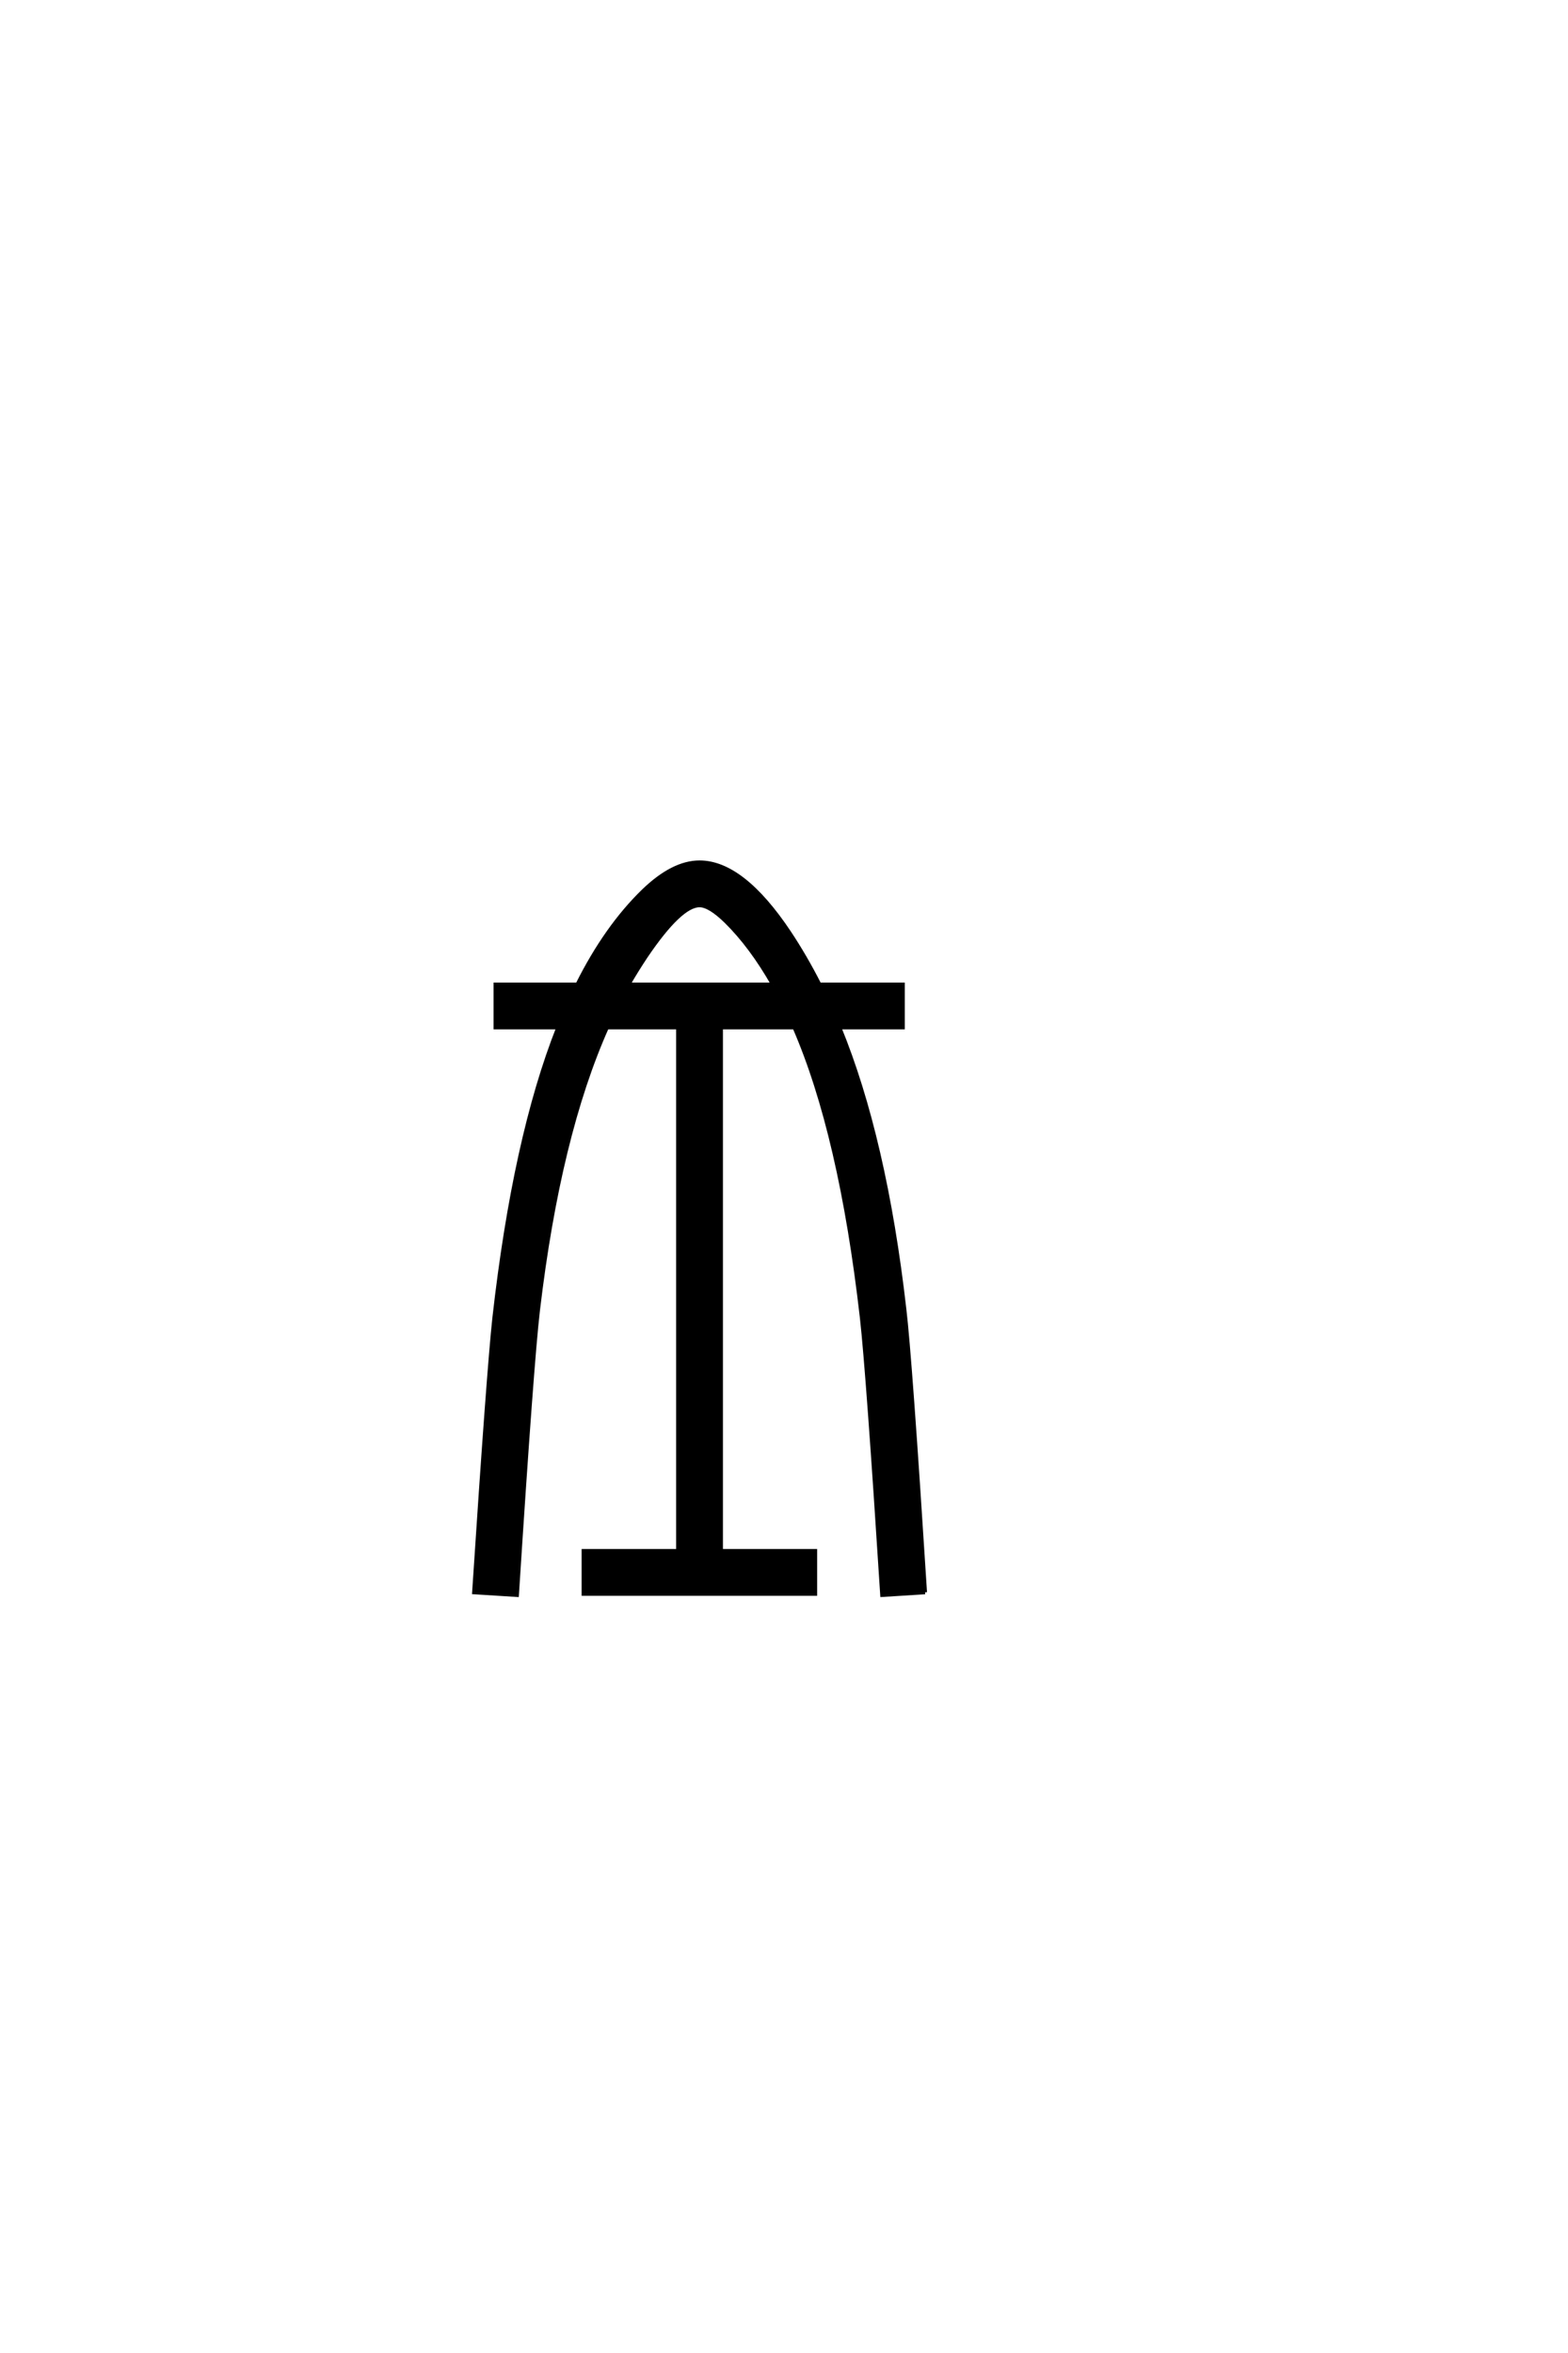 <?xml version='1.0' encoding='UTF-8'?>
<!DOCTYPE svg PUBLIC "-//W3C//DTD SVG 1.0//EN"
"http://www.w3.org/TR/2001/REC-SVG-20010904/DTD/svg10.dtd">

<svg xmlns='http://www.w3.org/2000/svg' version='1.0' width='40.0' height='60.0'>

 <g transform='scale(0.1 -0.1) translate(110.0 -370.0)'>
  <path d='M125.984 -36.031
L115.047 -36.719
Q111.422 20.016 109.859 33.984
Q104.5 80.859 92.672 108.016
L73.922 108.016
L73.922 -25.484
L97.953 -25.484
L97.953 -36.422
L38.875 -36.422
L38.875 -25.484
L62.984 -25.484
L62.984 108.016
L44.828 108.016
Q32.516 80.469 27.25 35.938
Q25.688 22.75 21.875 -36.719
L10.938 -36.031
Q14.656 20.703 16.109 33.984
Q21.297 79.891 32.422 108.016
L16.406 108.016
L16.406 118.953
L37.312 118.953
Q44.625 133.594 54.203 142.875
Q61.719 150.094 68.453 150.094
Q79.391 150.094 91.312 132.234
Q95.406 126.078 99.031 118.953
L120.312 118.953
L120.312 108.016
L104.109 108.016
Q115.719 79.688 120.703 36.234
Q122.172 24.031 125.984 -36.031
Q122.172 24.031 125.984 -36.031
M87.203 118.953
Q81.641 128.719 75.203 135.062
Q71 139.156 68.453 139.156
Q63.578 139.156 54.781 126.172
Q52.438 122.656 50.297 118.953
L87.203 118.953
' style='fill: #000000; stroke: #000000'/>
 </g>
</svg>

